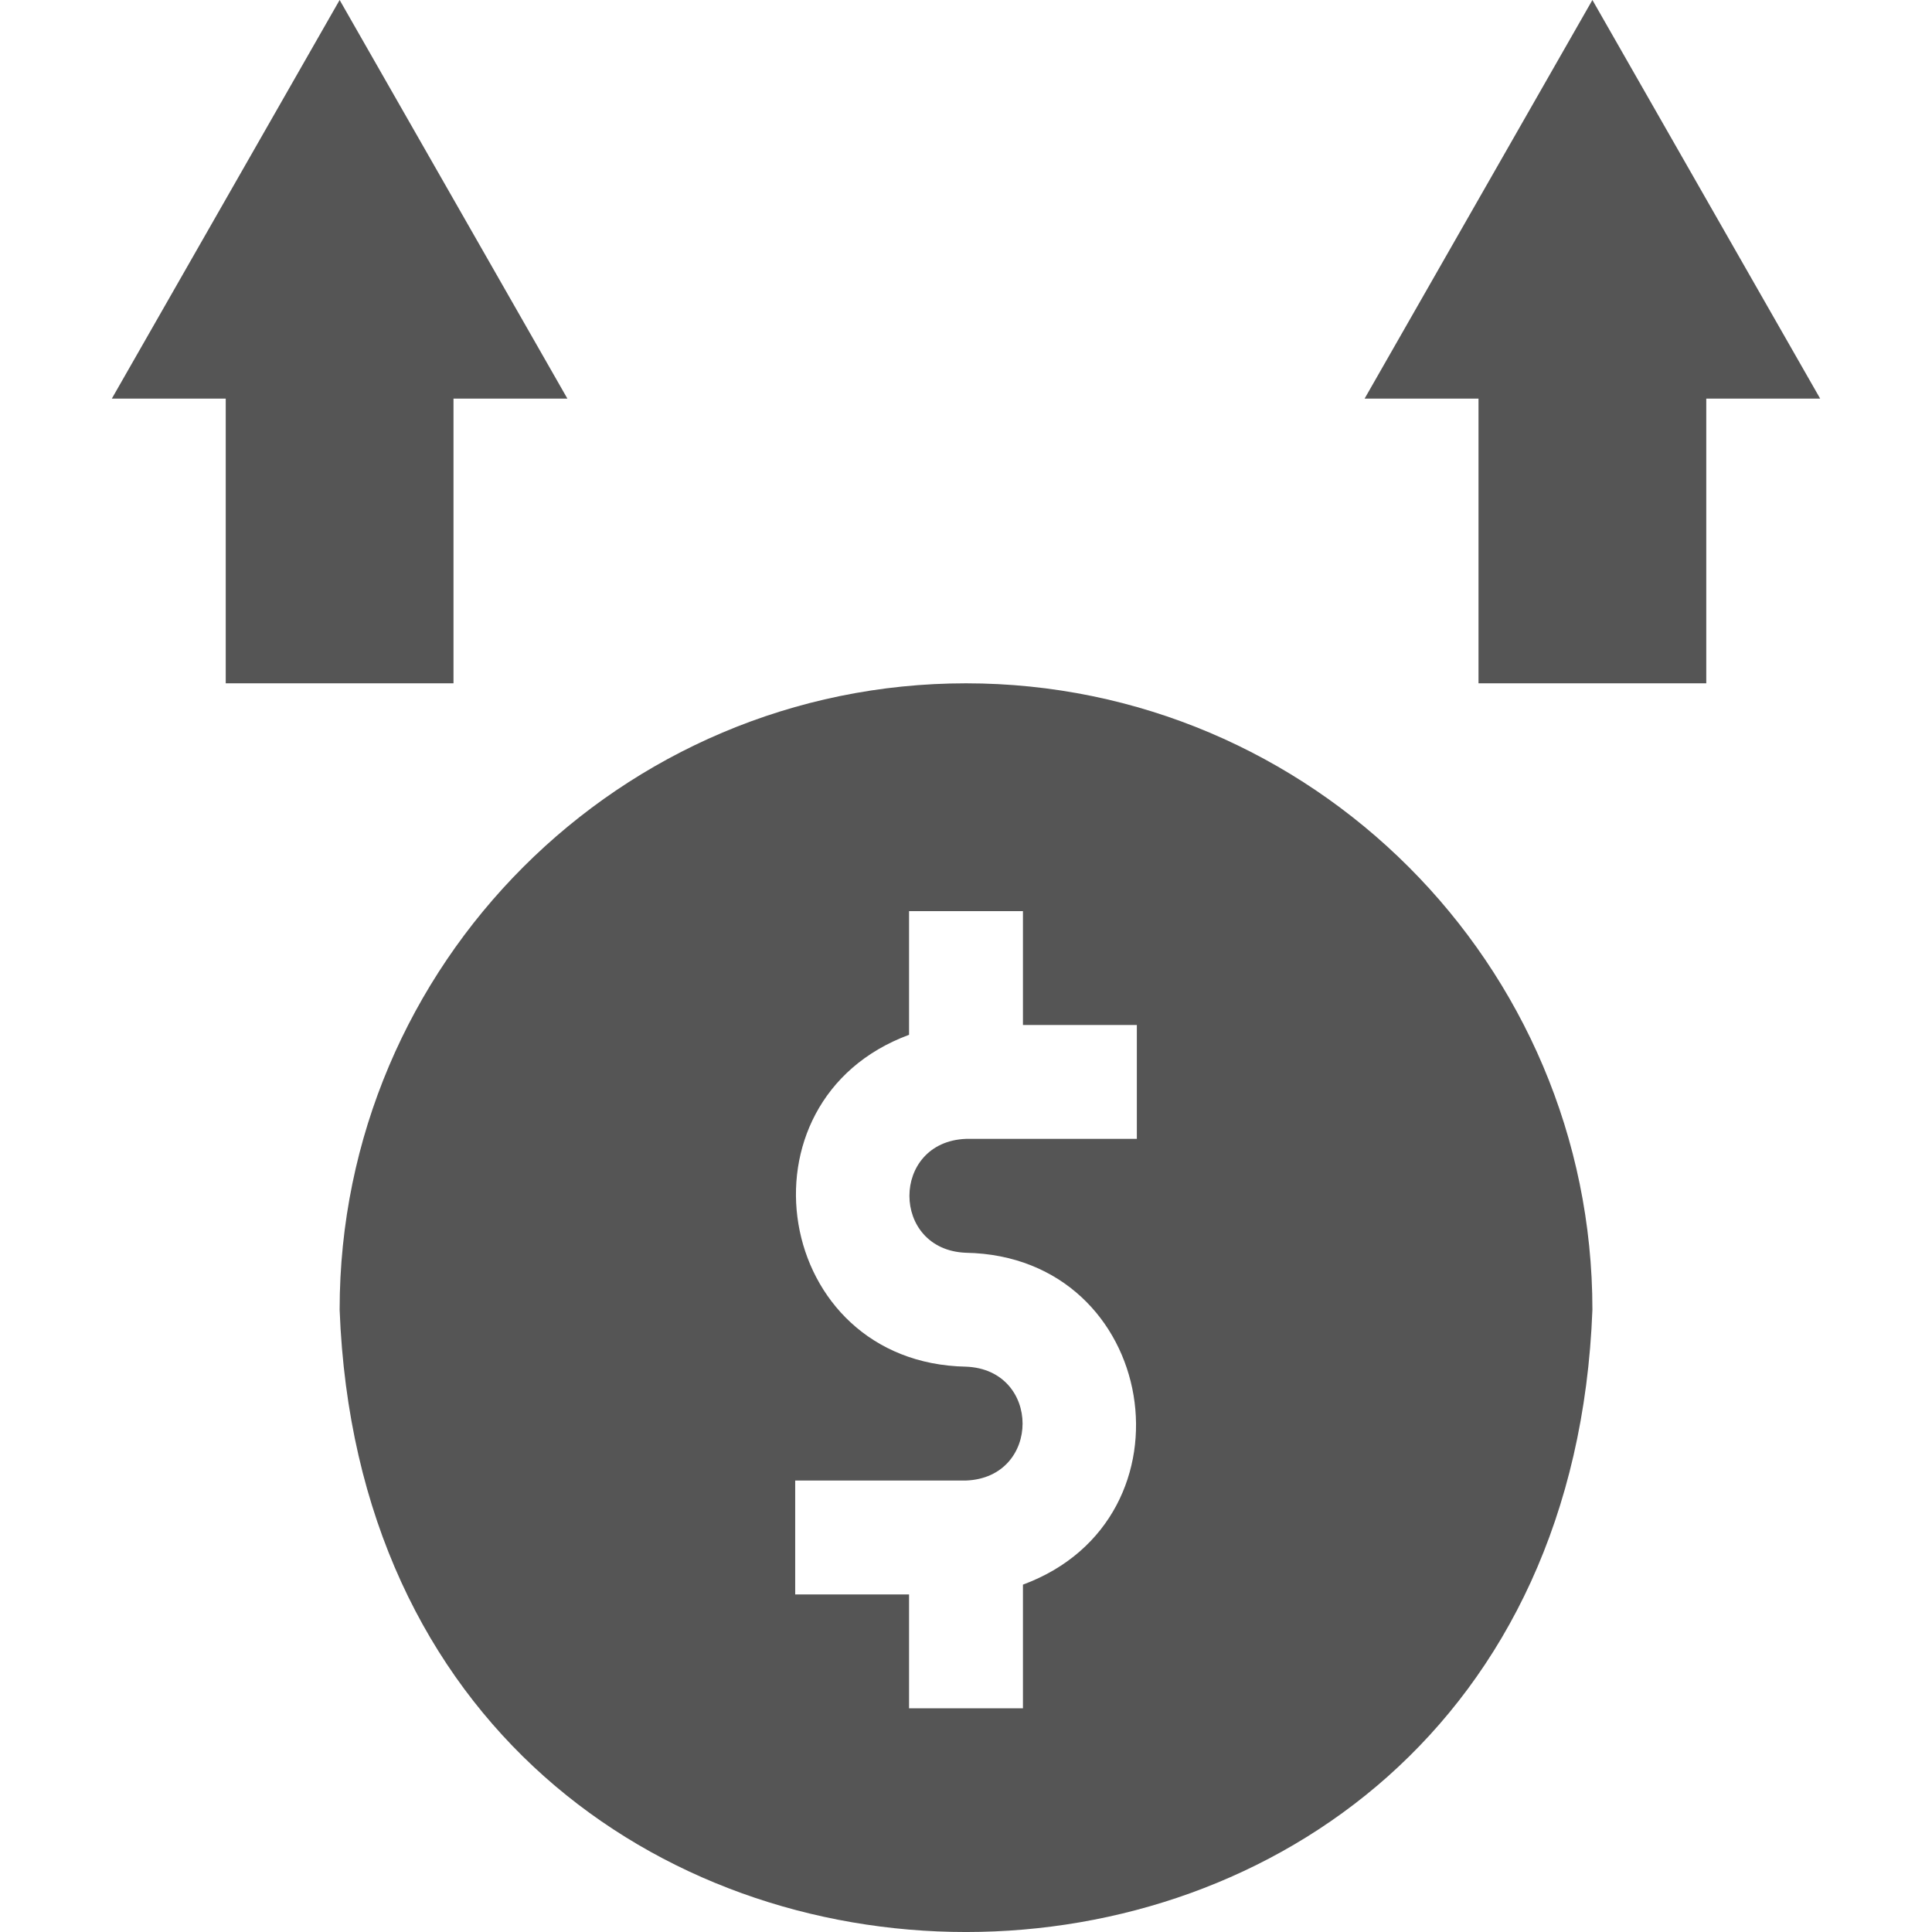 <?xml version="1.0" encoding="UTF-8"?> <svg xmlns="http://www.w3.org/2000/svg" width="44" height="44" viewBox="0 0 44 44" fill="none"> <g clip-path="url(#clip0_23_4712)"> <path d="M10.328 15.562V9.078H12.922L7.735 0L2.547 9.078H5.141V15.562H10.328Z" fill="#555555"></path> <path d="M36.266 0L31.078 9.078H33.672V15.562H38.859V9.078H41.453L36.266 0Z" fill="#555555"></path> <path d="M22 15.562C14.134 15.562 7.735 21.962 7.735 29.828C8.452 48.727 35.551 48.722 36.266 29.828C36.266 21.962 29.866 15.562 22 15.562ZM25.891 25.937H22C20.282 26.003 20.282 28.466 22 28.531C26.386 28.613 27.358 34.587 23.297 36.089V38.906H20.703V36.312H18.11V33.718H22C23.718 33.653 23.718 31.19 22 31.125C17.614 31.042 16.642 25.068 20.703 23.567V20.75H23.297V23.343H25.891V25.937Z" fill="#555555"></path> </g> <defs> <clipPath id="clip0_23_4712"> <rect width="44" height="44" fill="white"></rect> </clipPath> </defs> </svg> 
